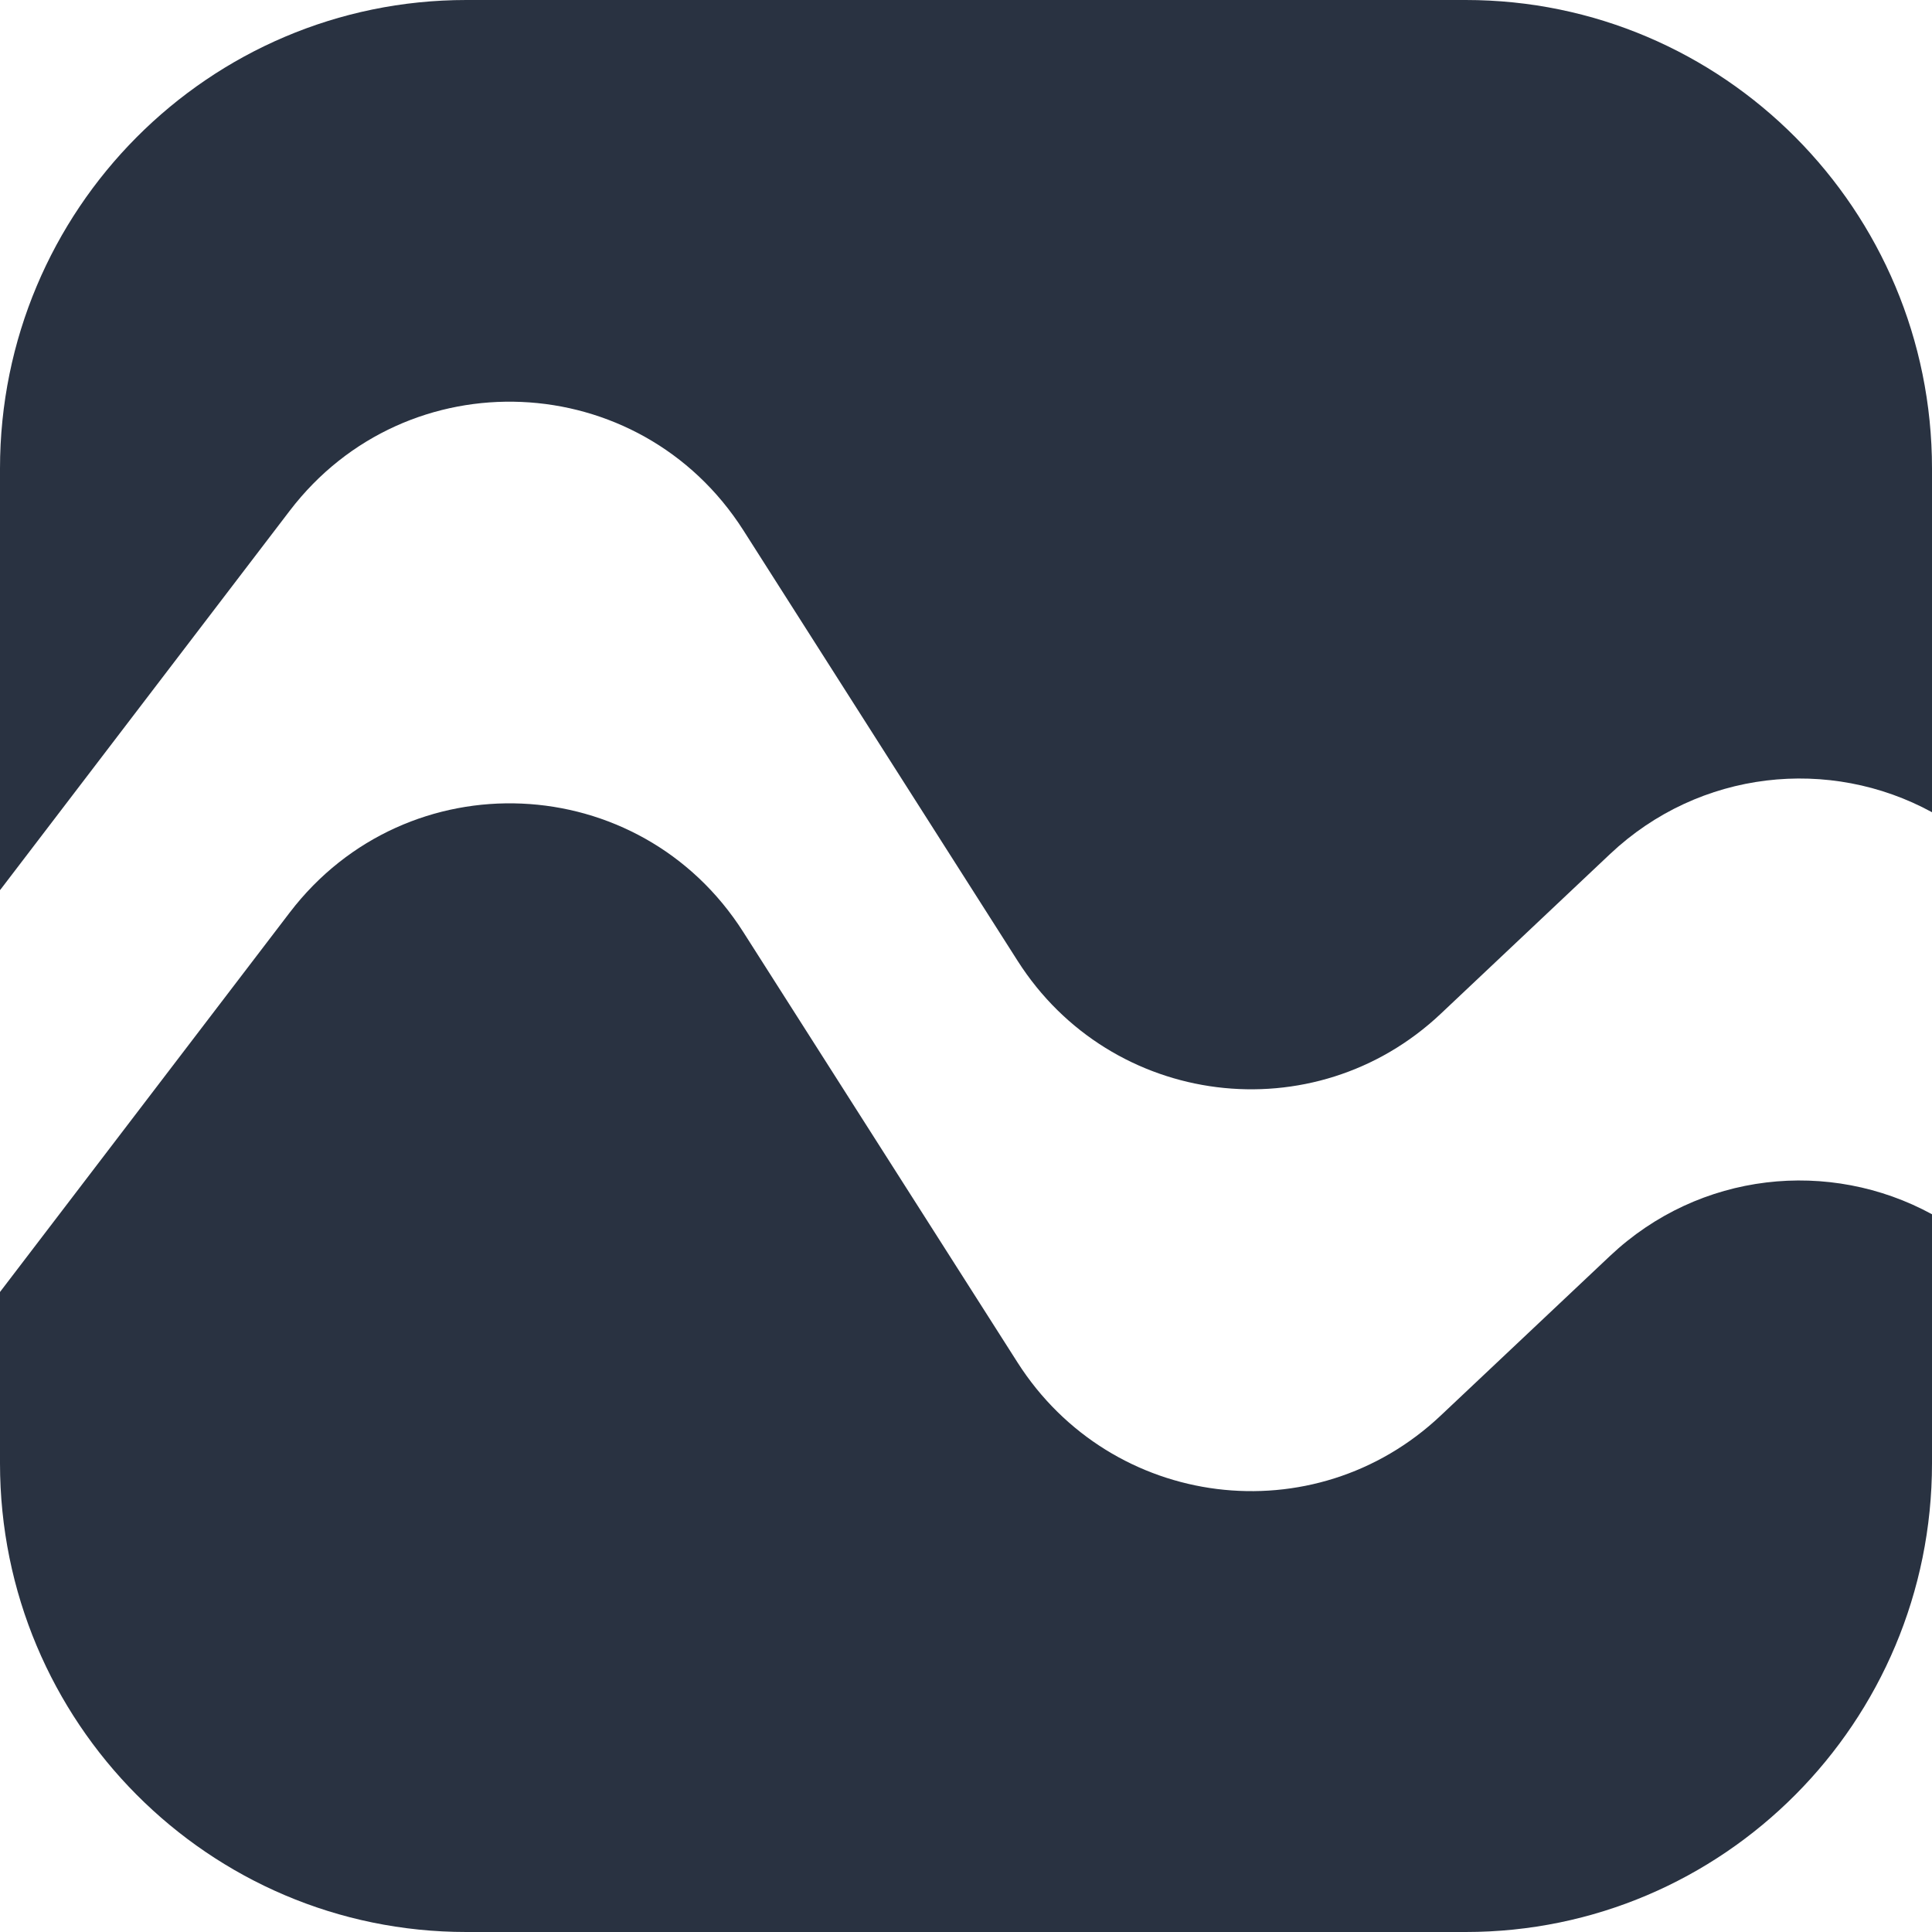 <svg width="22" height="22" viewBox="0 0 22 22" fill="none" xmlns="http://www.w3.org/2000/svg">
<path fill-rule="evenodd" clip-rule="evenodd" d="M22 13.827C20.834 13.191 19.354 13.34 18.334 14.301L16.407 16.118C14.966 17.48 12.656 17.19 11.587 15.515L8.465 10.615C7.285 8.758 4.637 8.642 3.3 10.39L0.013 14.695L0 14.712V16.663C0 19.611 2.378 22 5.31 22H16.69C19.622 22 22 19.611 22 16.663V13.827Z" fill="#293241"/>
<path fill-rule="evenodd" clip-rule="evenodd" d="M5.31 0C2.378 0 0 2.389 0 5.336V10.136L0.013 10.12L3.3 5.815C4.633 4.071 7.281 4.183 8.465 6.039L11.587 10.94C12.652 12.614 14.966 12.904 16.407 11.543L18.334 9.725C19.353 8.764 20.836 8.613 22 9.249V5.336C22 2.389 19.622 0 16.69 0H5.31Z" fill="#293241"/>
</svg>
